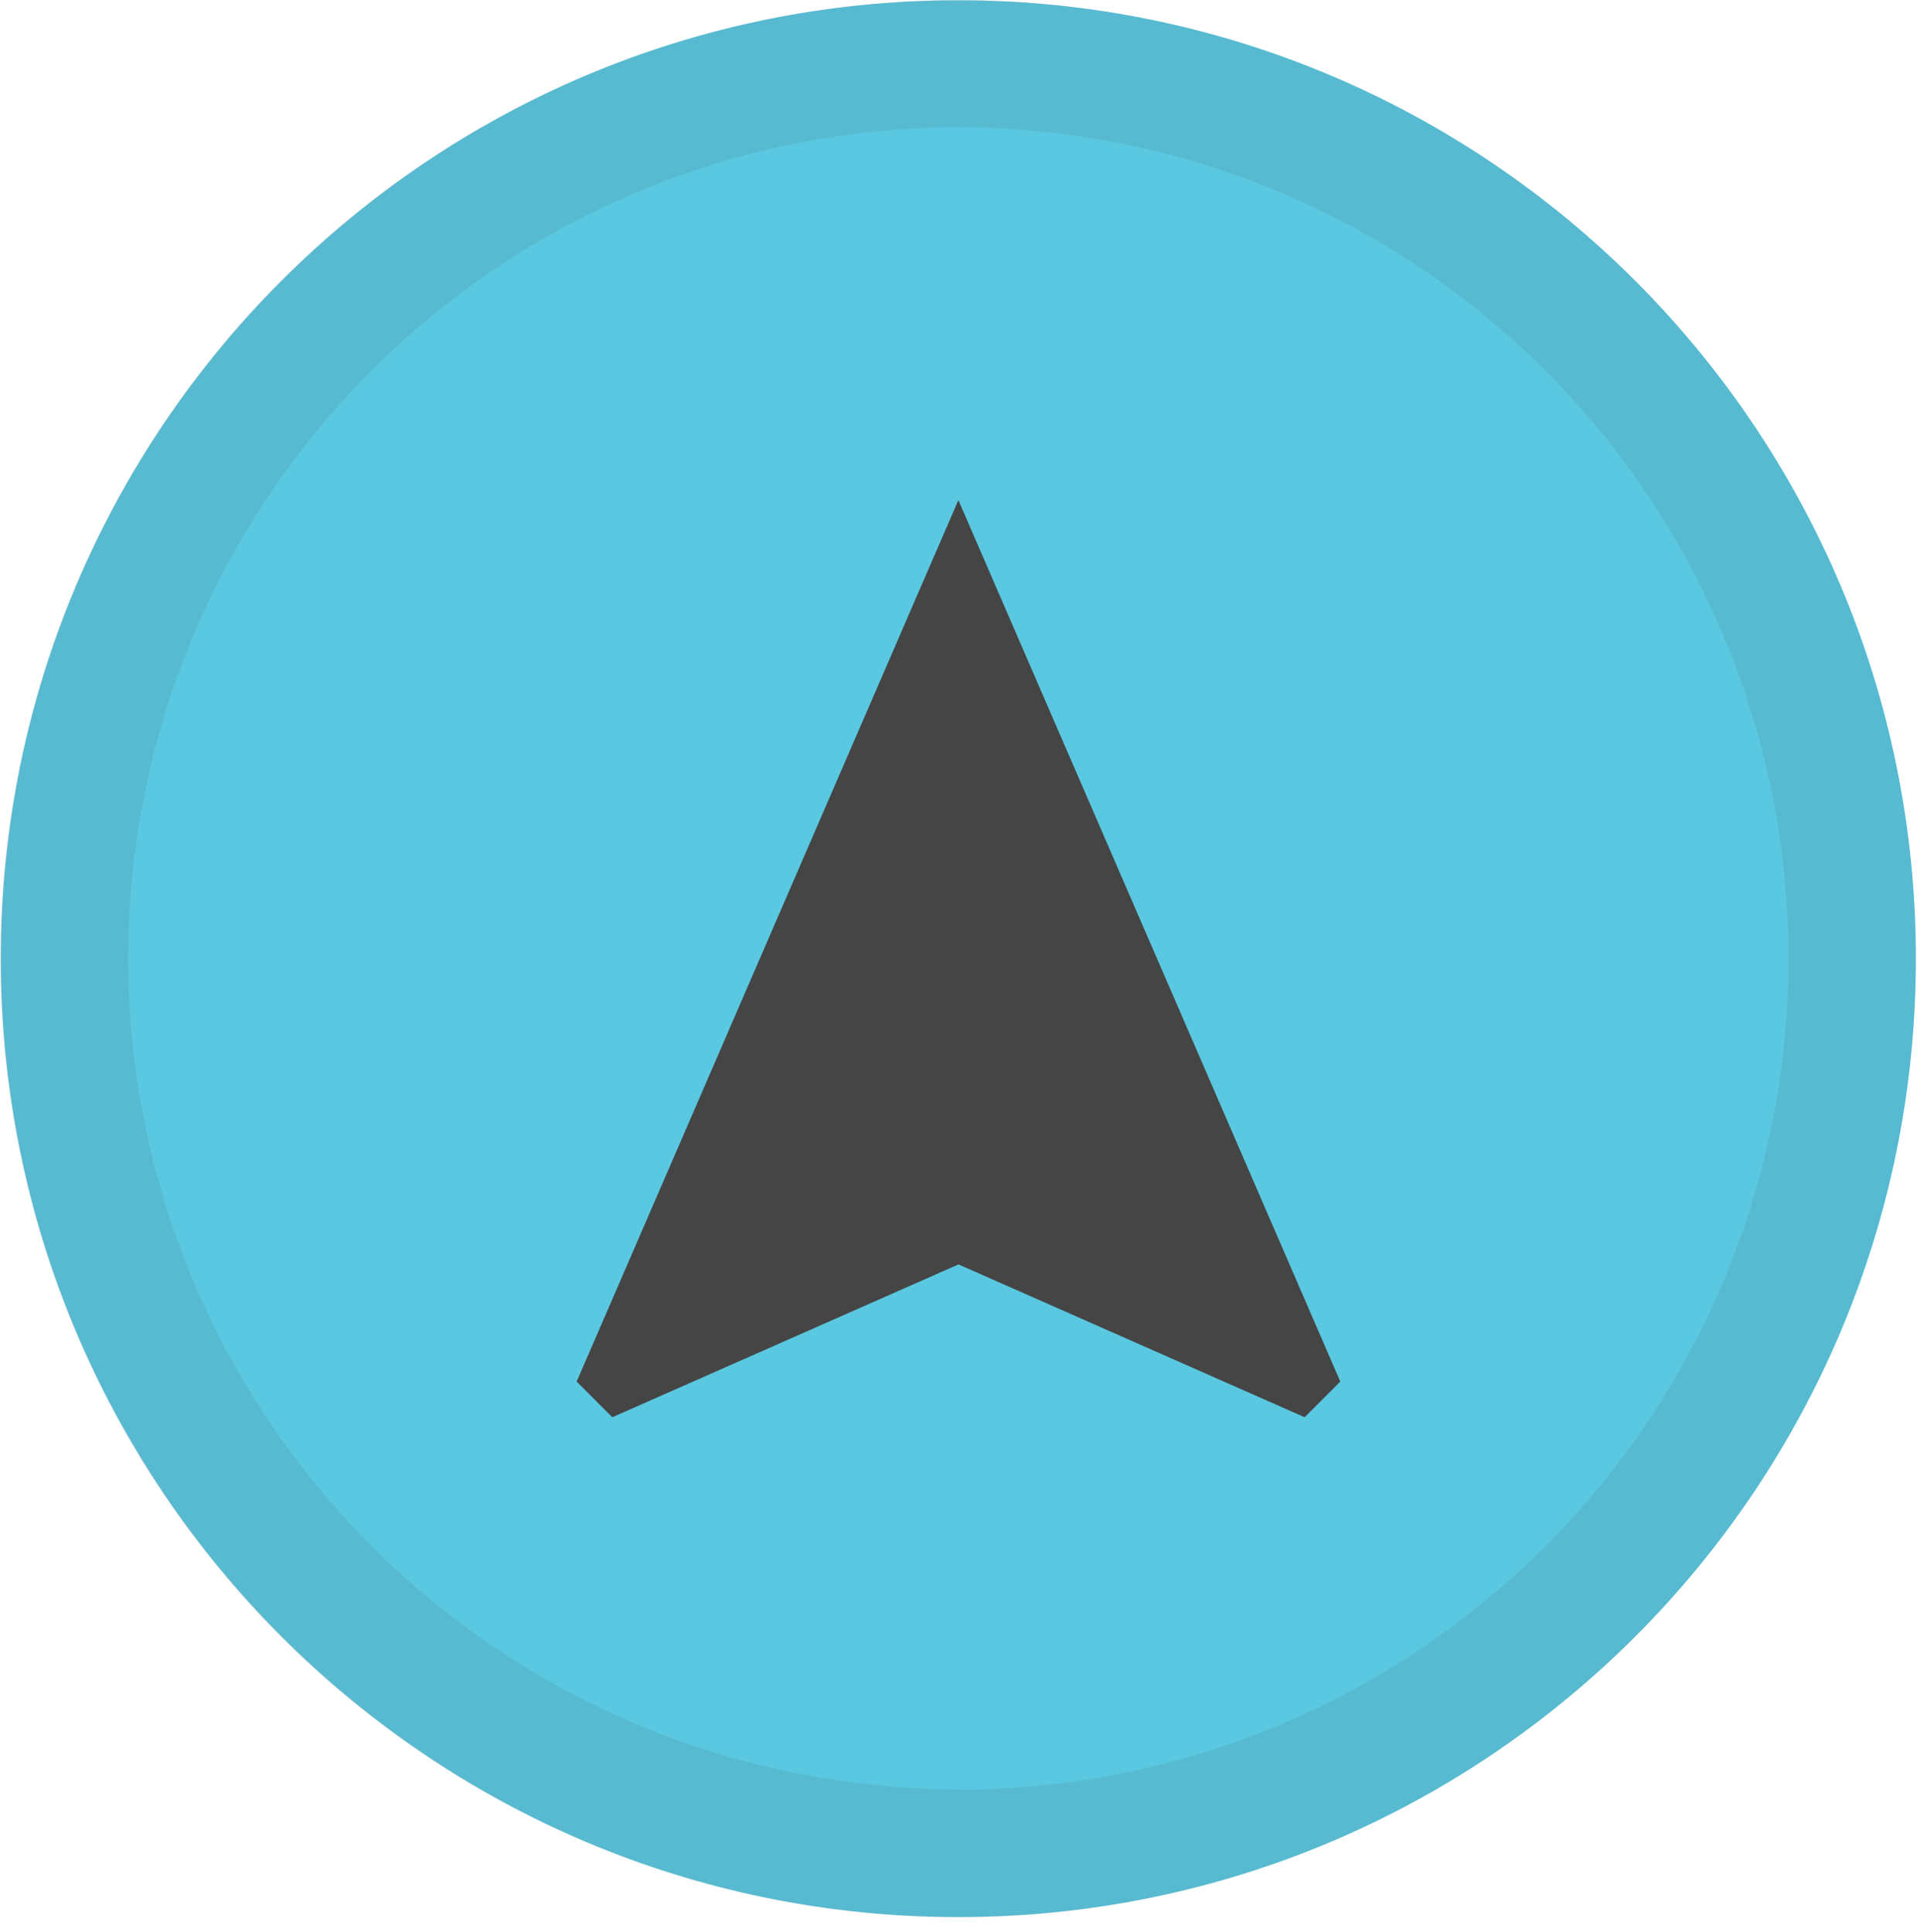 <svg width="128" height="129" viewBox="0 0 128 129" fill="none" xmlns="http://www.w3.org/2000/svg">
<path d="M63.992 128.026C99.302 128.026 127.926 99.371 127.926 64.022C127.926 28.674 99.302 0.019 63.992 0.019C28.682 0.019 0.058 28.674 0.058 64.022C0.058 99.371 28.682 128.026 63.992 128.026Z" fill="#5AC8E0"/>
<path d="M63.992 33.398L38.504 92.266L40.883 94.648L63.998 84.441L87.113 94.648L89.493 92.266L63.992 33.398Z" fill="#454545"/>
<path opacity="0.1" d="M63.992 8.0073e-06C51.34 -0.006 38.971 3.744 28.449 10.775C17.927 17.807 9.724 27.805 4.878 39.504C0.032 51.203 -1.239 64.078 1.225 76.501C3.689 88.923 9.778 100.335 18.722 109.293C27.666 118.251 39.062 124.352 51.47 126.825C63.878 129.298 76.74 128.032 88.429 123.187C100.118 118.342 110.109 110.135 117.138 99.605C124.168 89.075 127.92 76.694 127.92 64.029C127.92 47.053 121.186 30.772 109.198 18.765C97.21 6.758 80.95 0.008 63.992 8.0073e-06ZM63.992 119.491C53.027 119.491 42.308 116.235 33.191 110.136C24.074 104.037 16.969 95.368 12.774 85.226C8.58 75.084 7.484 63.925 9.625 53.159C11.767 42.393 17.05 32.505 24.805 24.745C32.561 16.986 42.442 11.703 53.197 9.565C63.952 7.428 75.099 8.531 85.228 12.736C95.356 16.942 104.012 24.059 110.099 33.19C116.186 42.32 119.432 53.052 119.426 64.029C119.424 78.746 113.583 92.859 103.187 103.265C92.792 113.671 78.693 119.516 63.992 119.516V119.491Z" fill="#454545"/>
</svg>
